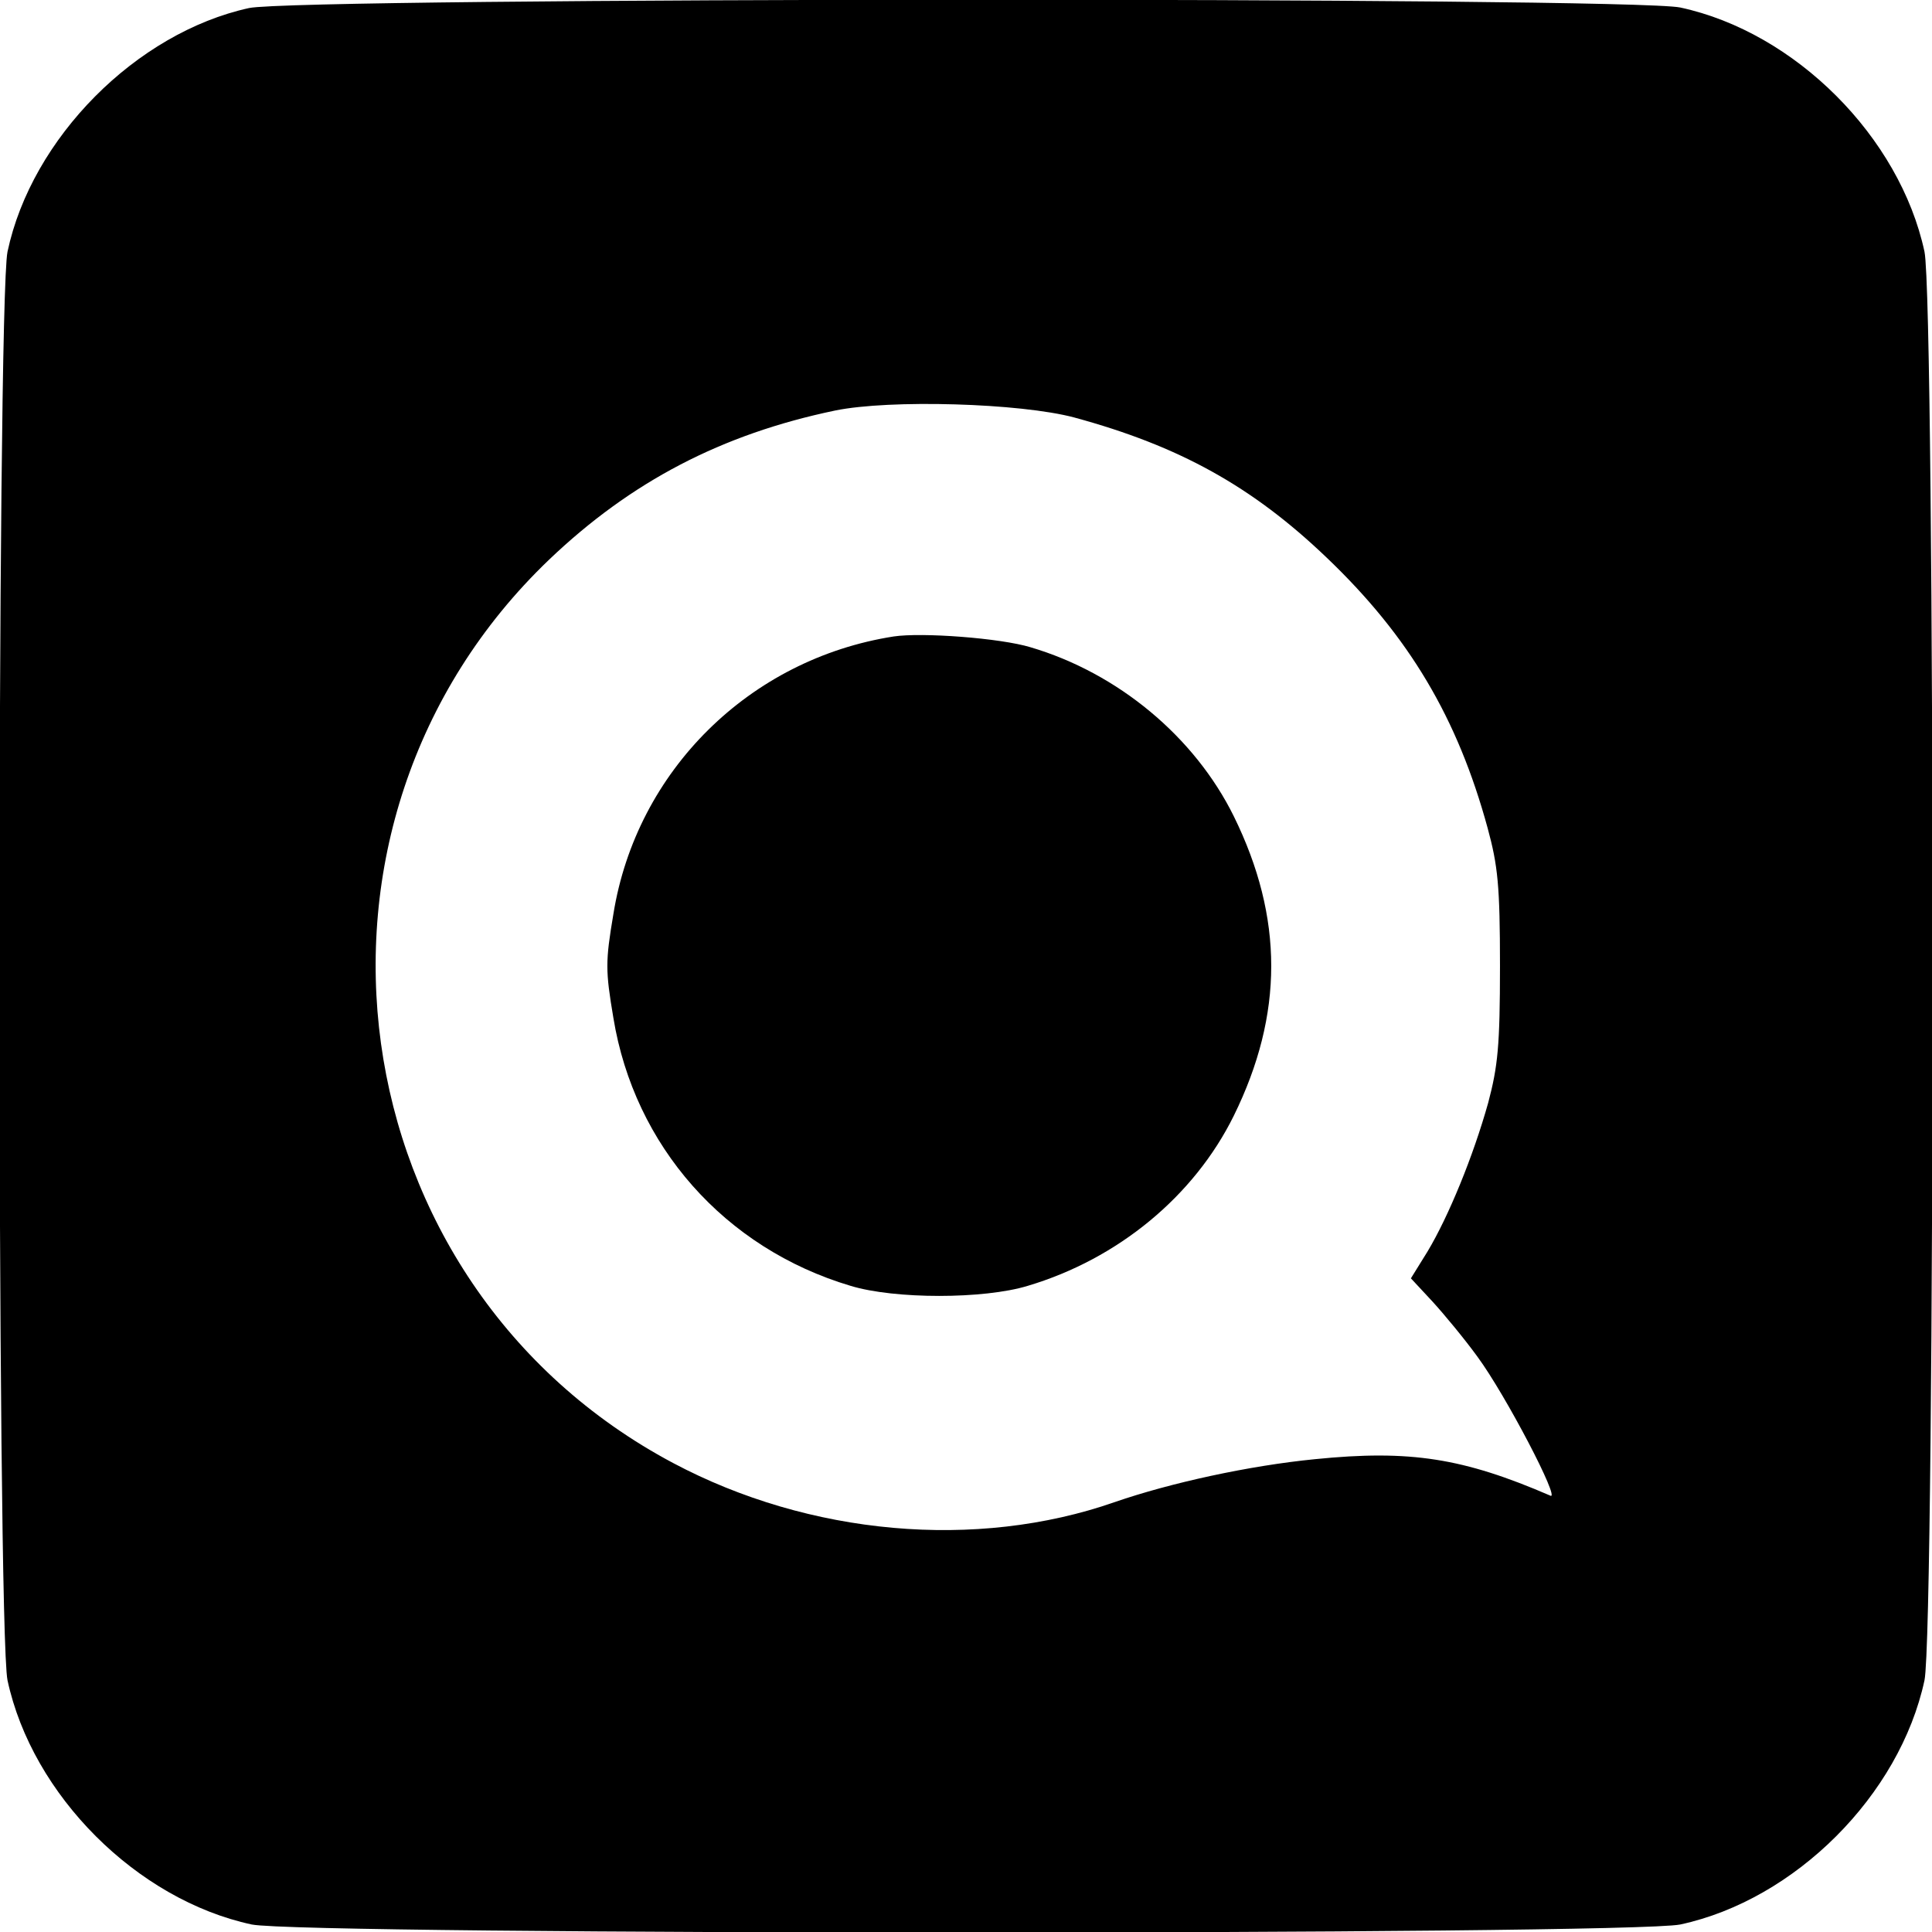 <?xml version="1.0" standalone="no"?>
<!DOCTYPE svg PUBLIC "-//W3C//DTD SVG 20010904//EN"
 "http://www.w3.org/TR/2001/REC-SVG-20010904/DTD/svg10.dtd">
<svg version="1.0" xmlns="http://www.w3.org/2000/svg"
 width="360pt" height="360pt" viewBox="0 0 360 360"
 preserveAspectRatio="xMidYMid meet">
<g transform="translate(0,360) scale(0.1,-0.1)"
fill="#000000" stroke="none">
<path d="M464 3585 c-210 -46 -405 -242 -450 -454 -20 -98 -20 -2564 0 -2662
46 -214 241 -409 455 -455 98 -20 2564 -20 2662 0 214 46 409 241 455 455 20
98 20 2564 0 2662 -46 214 -241 409 -455 455 -95 20 -2574 19 -2667 -1z m1538
-763 c195 -53 331 -128 470 -261 154 -147 244 -299 300 -504 19 -70 23 -107
23 -257 0 -149 -4 -187 -22 -255 -28 -100 -74 -212 -113 -277 l-31 -50 40 -43
c22 -24 60 -70 84 -103 53 -72 155 -268 136 -259 -162 70 -261 86 -439 68
-122 -12 -269 -44 -373 -80 -258 -90 -569 -62 -823 73 -628 334 -746 1190
-231 1683 153 146 322 234 533 278 102 21 345 14 446 -13z"/>
<path d="M1665 2414 c-268 -42 -479 -250 -522 -517 -15 -89 -15 -105 0 -194
39 -238 207 -429 442 -499 82 -25 248 -25 330 0 168 50 310 167 384 317 93
189 93 369 0 558 -73 148 -216 267 -379 315 -56 17 -202 28 -255 20z"/>
</g>
</svg>
